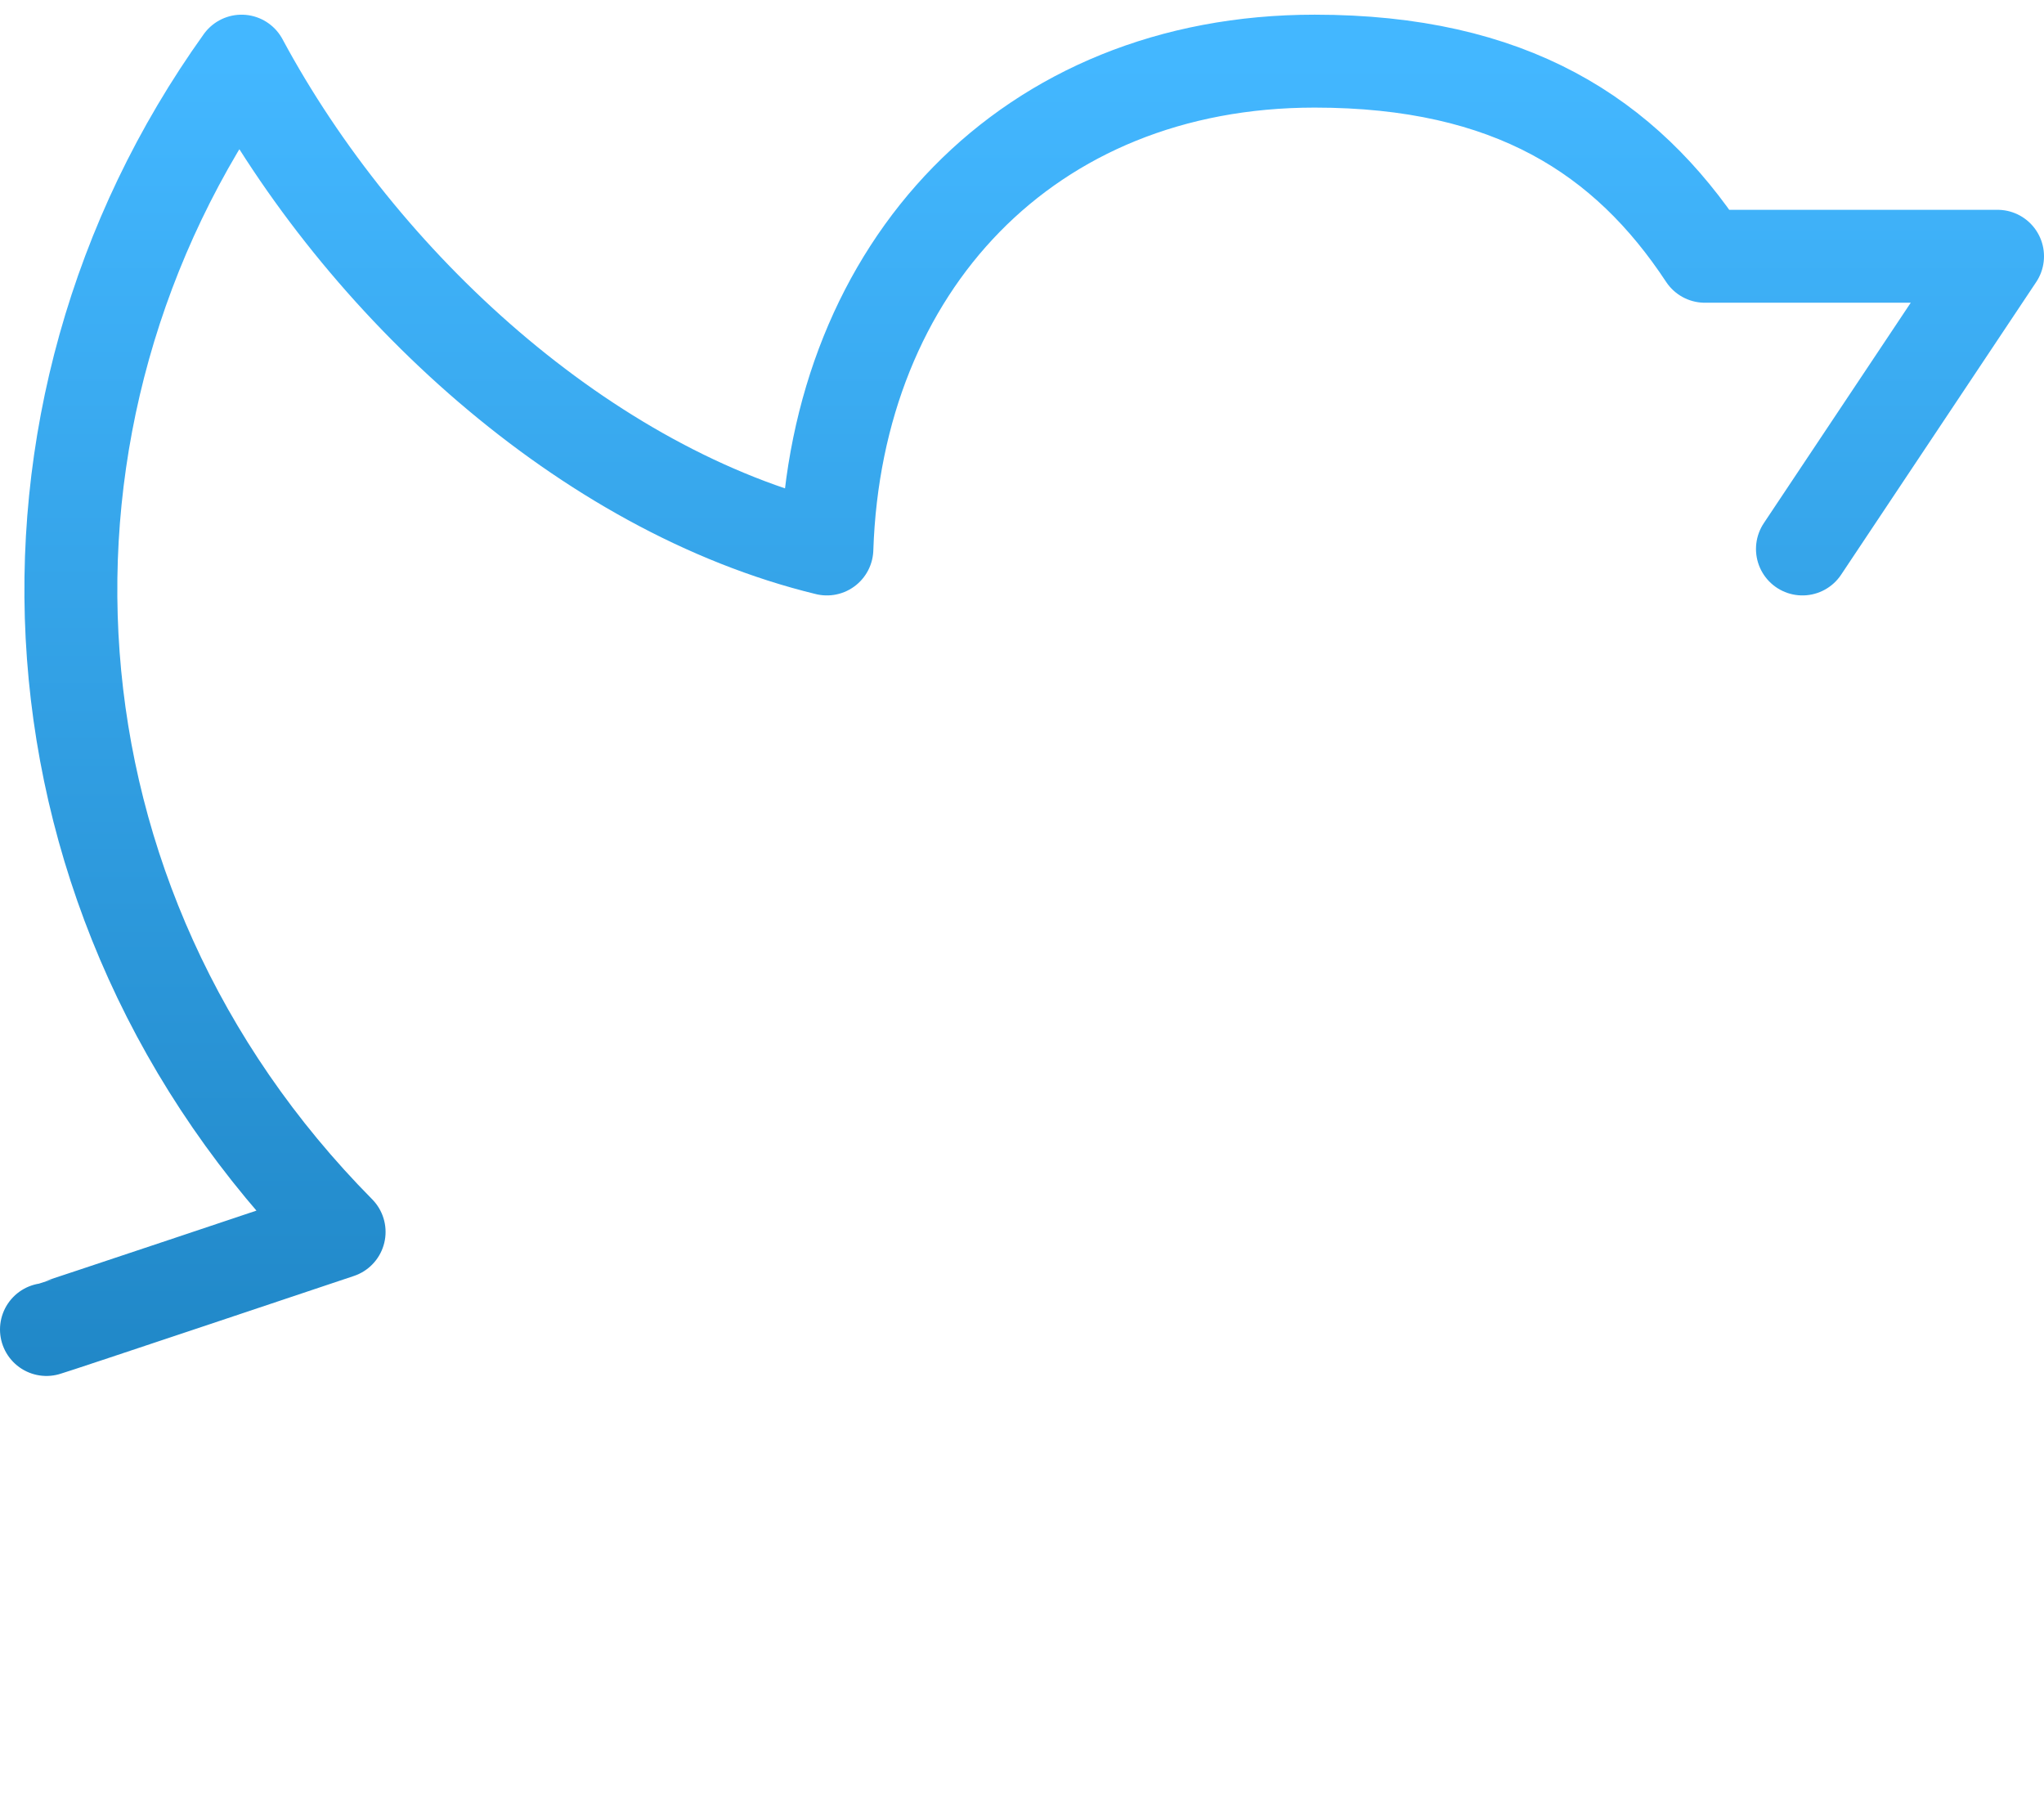 <svg width="44" height="39" viewBox="0 0 44 39" fill="none" xmlns="http://www.w3.org/2000/svg">
<path fill-rule="evenodd" clip-rule="evenodd" d="M1 28.616C1.068 28.605 7.3 26.516 7.3 26.516C0.286 19.425 -0.246 8.923 5.2 1.316C7.783 6.121 12.606 10.554 17.8 11.816C18.001 5.75 22.114 1.316 28.3 1.316C32.512 1.316 34.99 2.922 36.7 5.516H43L38.8 11.816" stroke="url(#paint0_linear_2108_54573)" stroke-width="2" stroke-linecap="round" stroke-linejoin="round"/>
<defs>
<linearGradient id="paint0_linear_2108_54573" x1="22" y1="1.316" x2="22" y2="37.016" gradientUnits="userSpaceOnUse">
<stop stop-color="#43B7FF"/>
<stop offset="1" stop-color="#177BB9"/>
</linearGradient>
</defs>
</svg>
